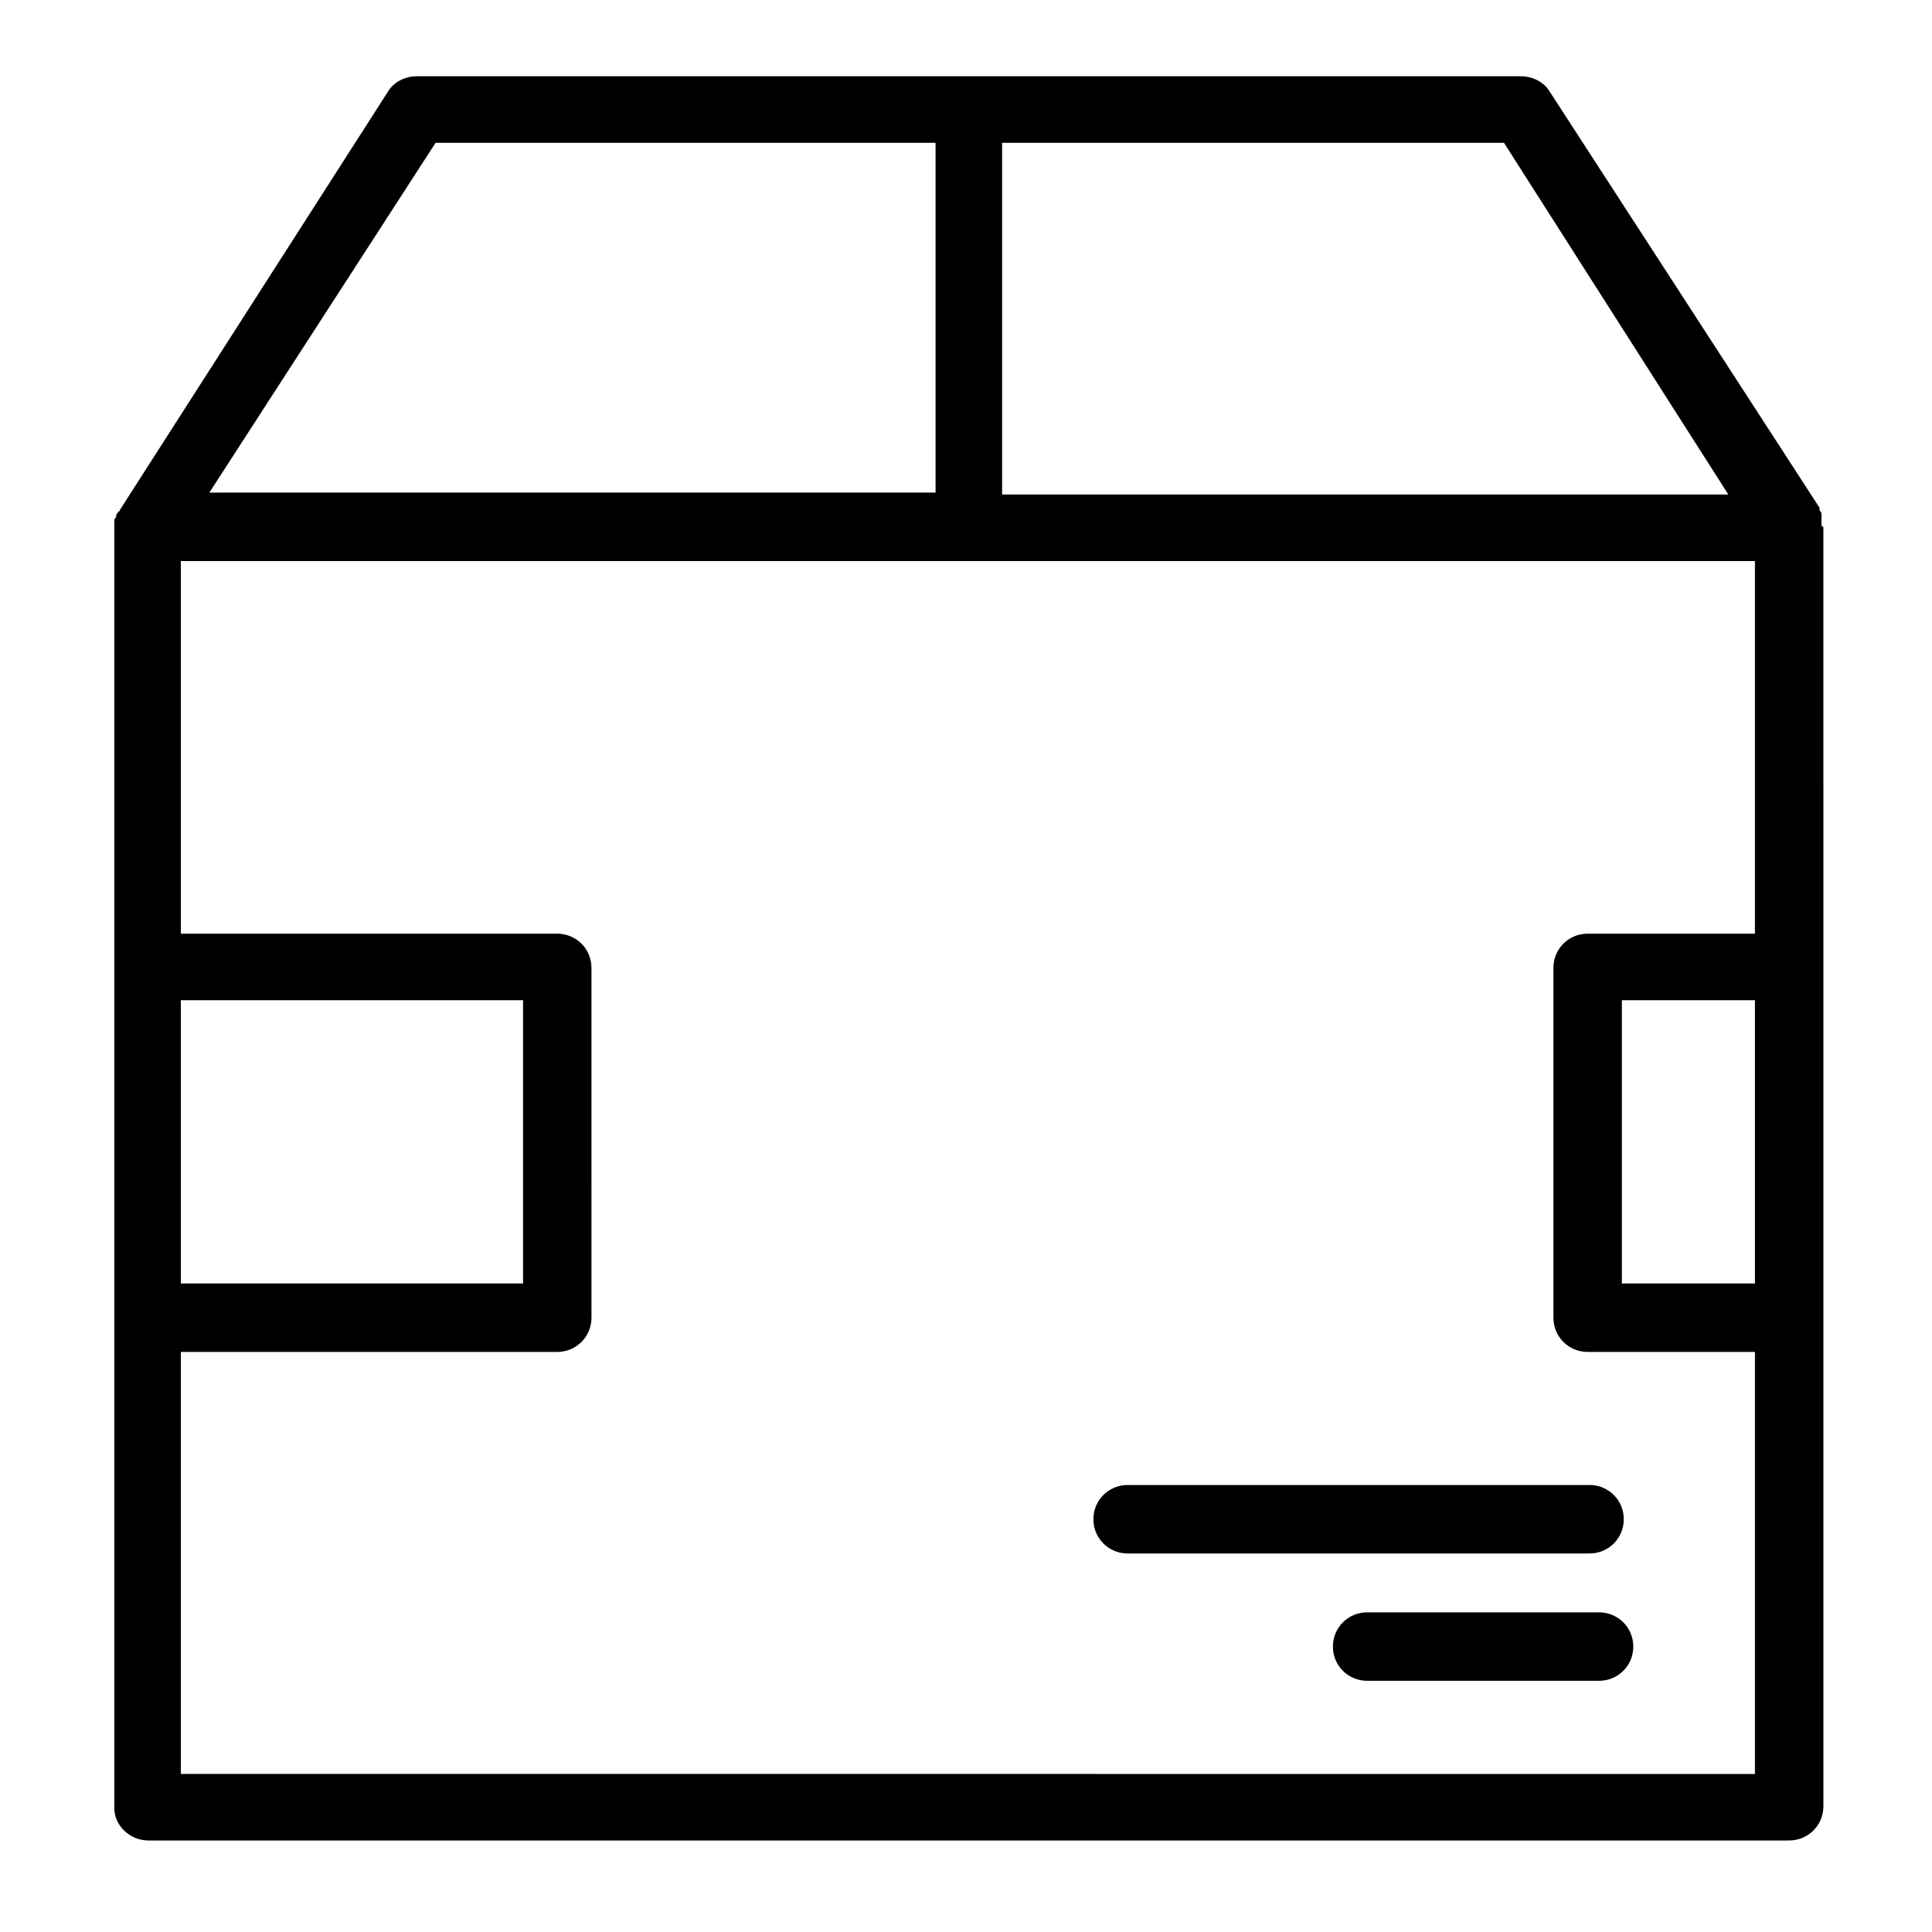 <?xml version="1.0" encoding="UTF-8"?>
<!-- The Best Svg Icon site in the world: iconSvg.co, Visit us! https://iconsvg.co -->
<svg fill="#000000" width="800px" height="800px" version="1.1" viewBox="144 144 512 512" xmlns="http://www.w3.org/2000/svg">
 <g>
  <path d="m626.71 283.11v-1.008-1.008-1.008c0-0.504-0.504-0.504-0.504-1.008v-0.504l-71.539-110.33c-1.512-2.519-4.535-4.031-7.559-4.031h-292.71c-3.023 0-6.047 1.512-7.559 4.031l-71.035 110.84s0 0.504-0.504 0.504c0 0.504-0.504 0.504-0.504 1.008s0 0.504-0.504 1.008v1.008 1.008 0.504 339.06c0 4.531 4.031 8.562 9.066 8.562h434.79c5.039 0 9.07-4.031 9.07-9.07l-0.004-339.06s-0.504 0-0.504-0.504zm-17.633 201.02h-35.266v-75.066h35.266zm-7.051-209.08h-192.46v-93.207h133zm-342.59-93.207h132.5v92.699l-192.46 0.004zm-67.512 227.22h90.688v75.066h-90.688zm0 205.05v-111.84h99.754c5.039 0 9.07-4.031 9.07-9.07l-0.004-92.699c0-5.039-4.031-9.07-9.07-9.07h-99.75v-98.746h417.15v98.746h-44.336c-5.039 0-9.07 4.031-9.07 9.07v92.699c0 5.039 4.031 9.07 9.07 9.07h44.336v111.85z"/>
  <path d="m574.32 546.61c0-5.039-4.031-9.07-9.07-9.07l-122.42 0.004c-5.039 0-9.07 4.031-9.07 9.07s4.031 9.07 9.07 9.07h122.43c5.035-0.004 9.066-4.035 9.066-9.074z"/>
  <path d="m567.77 571.29h-61.465c-5.039 0-9.07 4.031-9.07 9.07 0 5.039 4.031 9.07 9.07 9.07h61.465c5.039 0 9.07-4.031 9.07-9.07 0-5.039-4.031-9.07-9.07-9.07z"/>
 </g>
</svg>